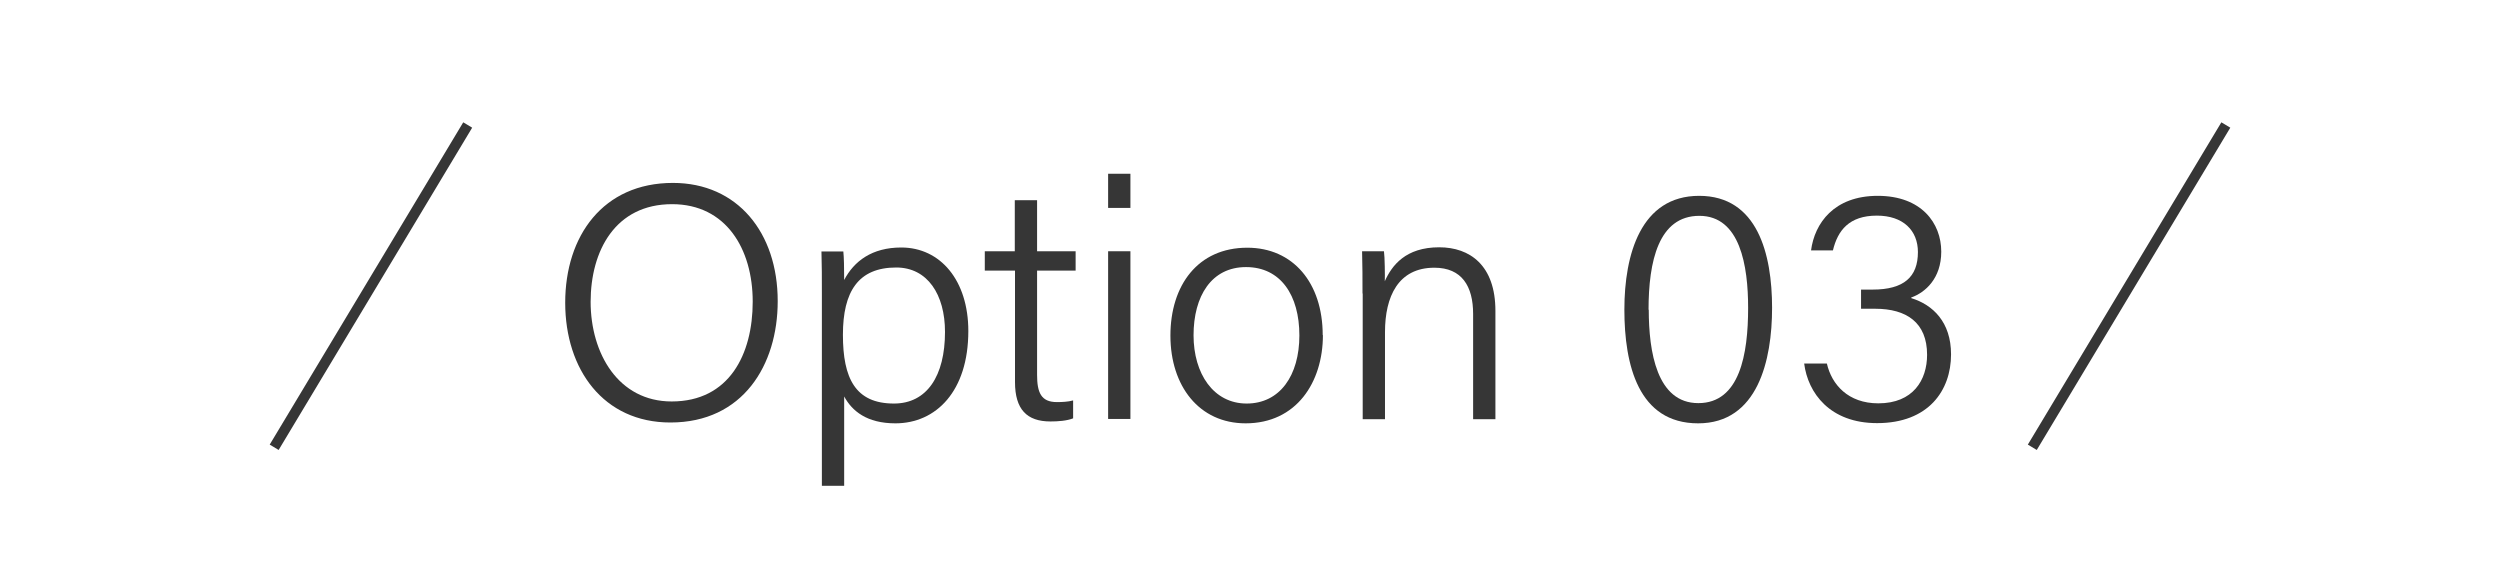 <?xml version="1.0" encoding="UTF-8"?>
<svg id="Layer_2" data-name="Layer 2" xmlns="http://www.w3.org/2000/svg" xmlns:xlink="http://www.w3.org/1999/xlink" viewBox="0 0 120 28">
  <defs>
    <style>
      .cls-1, .cls-2 {
        fill: none;
      }

      .cls-3 {
        fill: #363636;
      }

      .cls-2 {
        stroke: #363636;
        stroke-miterlimit: 10;
        stroke-width: .5px;
      }

      .cls-4 {
        clip-path: url(#clippath);
      }
    </style>
    <clipPath id="clippath">
      <rect class="cls-1" width="120" height="28"/>
    </clipPath>
  </defs>
  <g id="_デザイン" data-name="デザイン">
    <g class="cls-4">
      <g>
        <g>
          <path class="cls-3" d="M37.33,14.46c0,3.06-1.67,5.82-5.15,5.82-3.21,0-5.05-2.54-5.05-5.75s1.82-5.75,5.17-5.75c3.1,0,5.03,2.39,5.03,5.67ZM28.35,14.48c0,2.5,1.34,4.79,3.89,4.79,2.76,0,3.89-2.26,3.89-4.79s-1.28-4.68-3.87-4.68c-2.72,0-3.91,2.23-3.91,4.69Z"/>
          <path class="cls-3" d="M40.52,19.02v4.3h-1.07v-9.28c0-.66,0-1.36-.02-1.97h1.05c.03.29.04.77.04,1.37.47-.9,1.33-1.56,2.74-1.56,1.88,0,3.22,1.58,3.22,4.01,0,2.89-1.55,4.43-3.5,4.43-1.37,0-2.08-.59-2.46-1.29ZM45.36,15.93c0-1.79-.84-3.09-2.34-3.09-1.82,0-2.56,1.15-2.56,3.23s.59,3.3,2.45,3.3c1.58,0,2.45-1.32,2.45-3.44Z"/>
          <path class="cls-3" d="M47.26,12.06h1.45v-2.45h1.07v2.45h1.85v.93h-1.85v5c0,.85.19,1.31.95,1.31.22,0,.54-.01.78-.08v.86c-.3.12-.73.15-1.09.15-1.13,0-1.7-.58-1.7-1.89v-5.35h-1.45v-.93Z"/>
          <path class="cls-3" d="M53.19,8.34h1.07v1.64h-1.07v-1.64ZM53.19,12.06h1.07v8.05h-1.07v-8.05Z"/>
          <path class="cls-3" d="M63.5,16.08c0,2.28-1.28,4.24-3.71,4.24-2.23,0-3.61-1.79-3.61-4.21s1.32-4.22,3.69-4.22c2.19,0,3.62,1.68,3.62,4.2ZM57.29,16.09c0,1.85.96,3.28,2.55,3.28s2.53-1.34,2.53-3.27-.9-3.28-2.56-3.28-2.52,1.39-2.52,3.28Z"/>
          <path class="cls-3" d="M65.4,14.09c0-.7,0-1.39-.02-2.03h1.05c.04.25.05,1.2.04,1.44.34-.76,1-1.63,2.61-1.63,1.47,0,2.7.86,2.7,3.05v5.2h-1.07v-5.05c0-1.33-.54-2.22-1.86-2.22-1.74,0-2.37,1.39-2.37,3.09v4.18h-1.07v-6.03Z"/>
          <path class="cls-3" d="M85.06,14.78c0,2.5-.68,5.54-3.55,5.54s-3.54-2.81-3.54-5.46.79-5.46,3.59-5.46,3.5,2.79,3.5,5.38ZM79.14,14.86c0,2.03.39,4.49,2.38,4.49s2.39-2.35,2.39-4.57c0-2.02-.38-4.42-2.34-4.42s-2.44,2.18-2.44,4.51Z"/>
          <path class="cls-3" d="M86.93,12.02c.17-1.3,1.1-2.62,3.2-2.62s3.05,1.31,3.05,2.68c0,1.29-.77,1.96-1.44,2.2v.03c1.04.32,1.91,1.15,1.91,2.7,0,1.73-1.08,3.3-3.55,3.3-2.27,0-3.32-1.45-3.5-2.86h1.09c.23,1.01,1.02,1.91,2.47,1.91,1.67,0,2.34-1.12,2.34-2.33,0-1.55-.99-2.21-2.49-2.21h-.68v-.92h.56c1.5,0,2.17-.61,2.17-1.8,0-1.04-.71-1.75-1.97-1.75-1.33,0-1.88.71-2.11,1.67h-1.05Z"/>
        </g>
        <g>
          <line class="cls-2" x1="22.45" y1="6" x2="13.16" y2="21.47"/>
          <line class="cls-2" x1="106.84" y1="6" x2="97.55" y2="21.47"/>
        </g>
      </g>
    </g>
  </g>
</svg>
